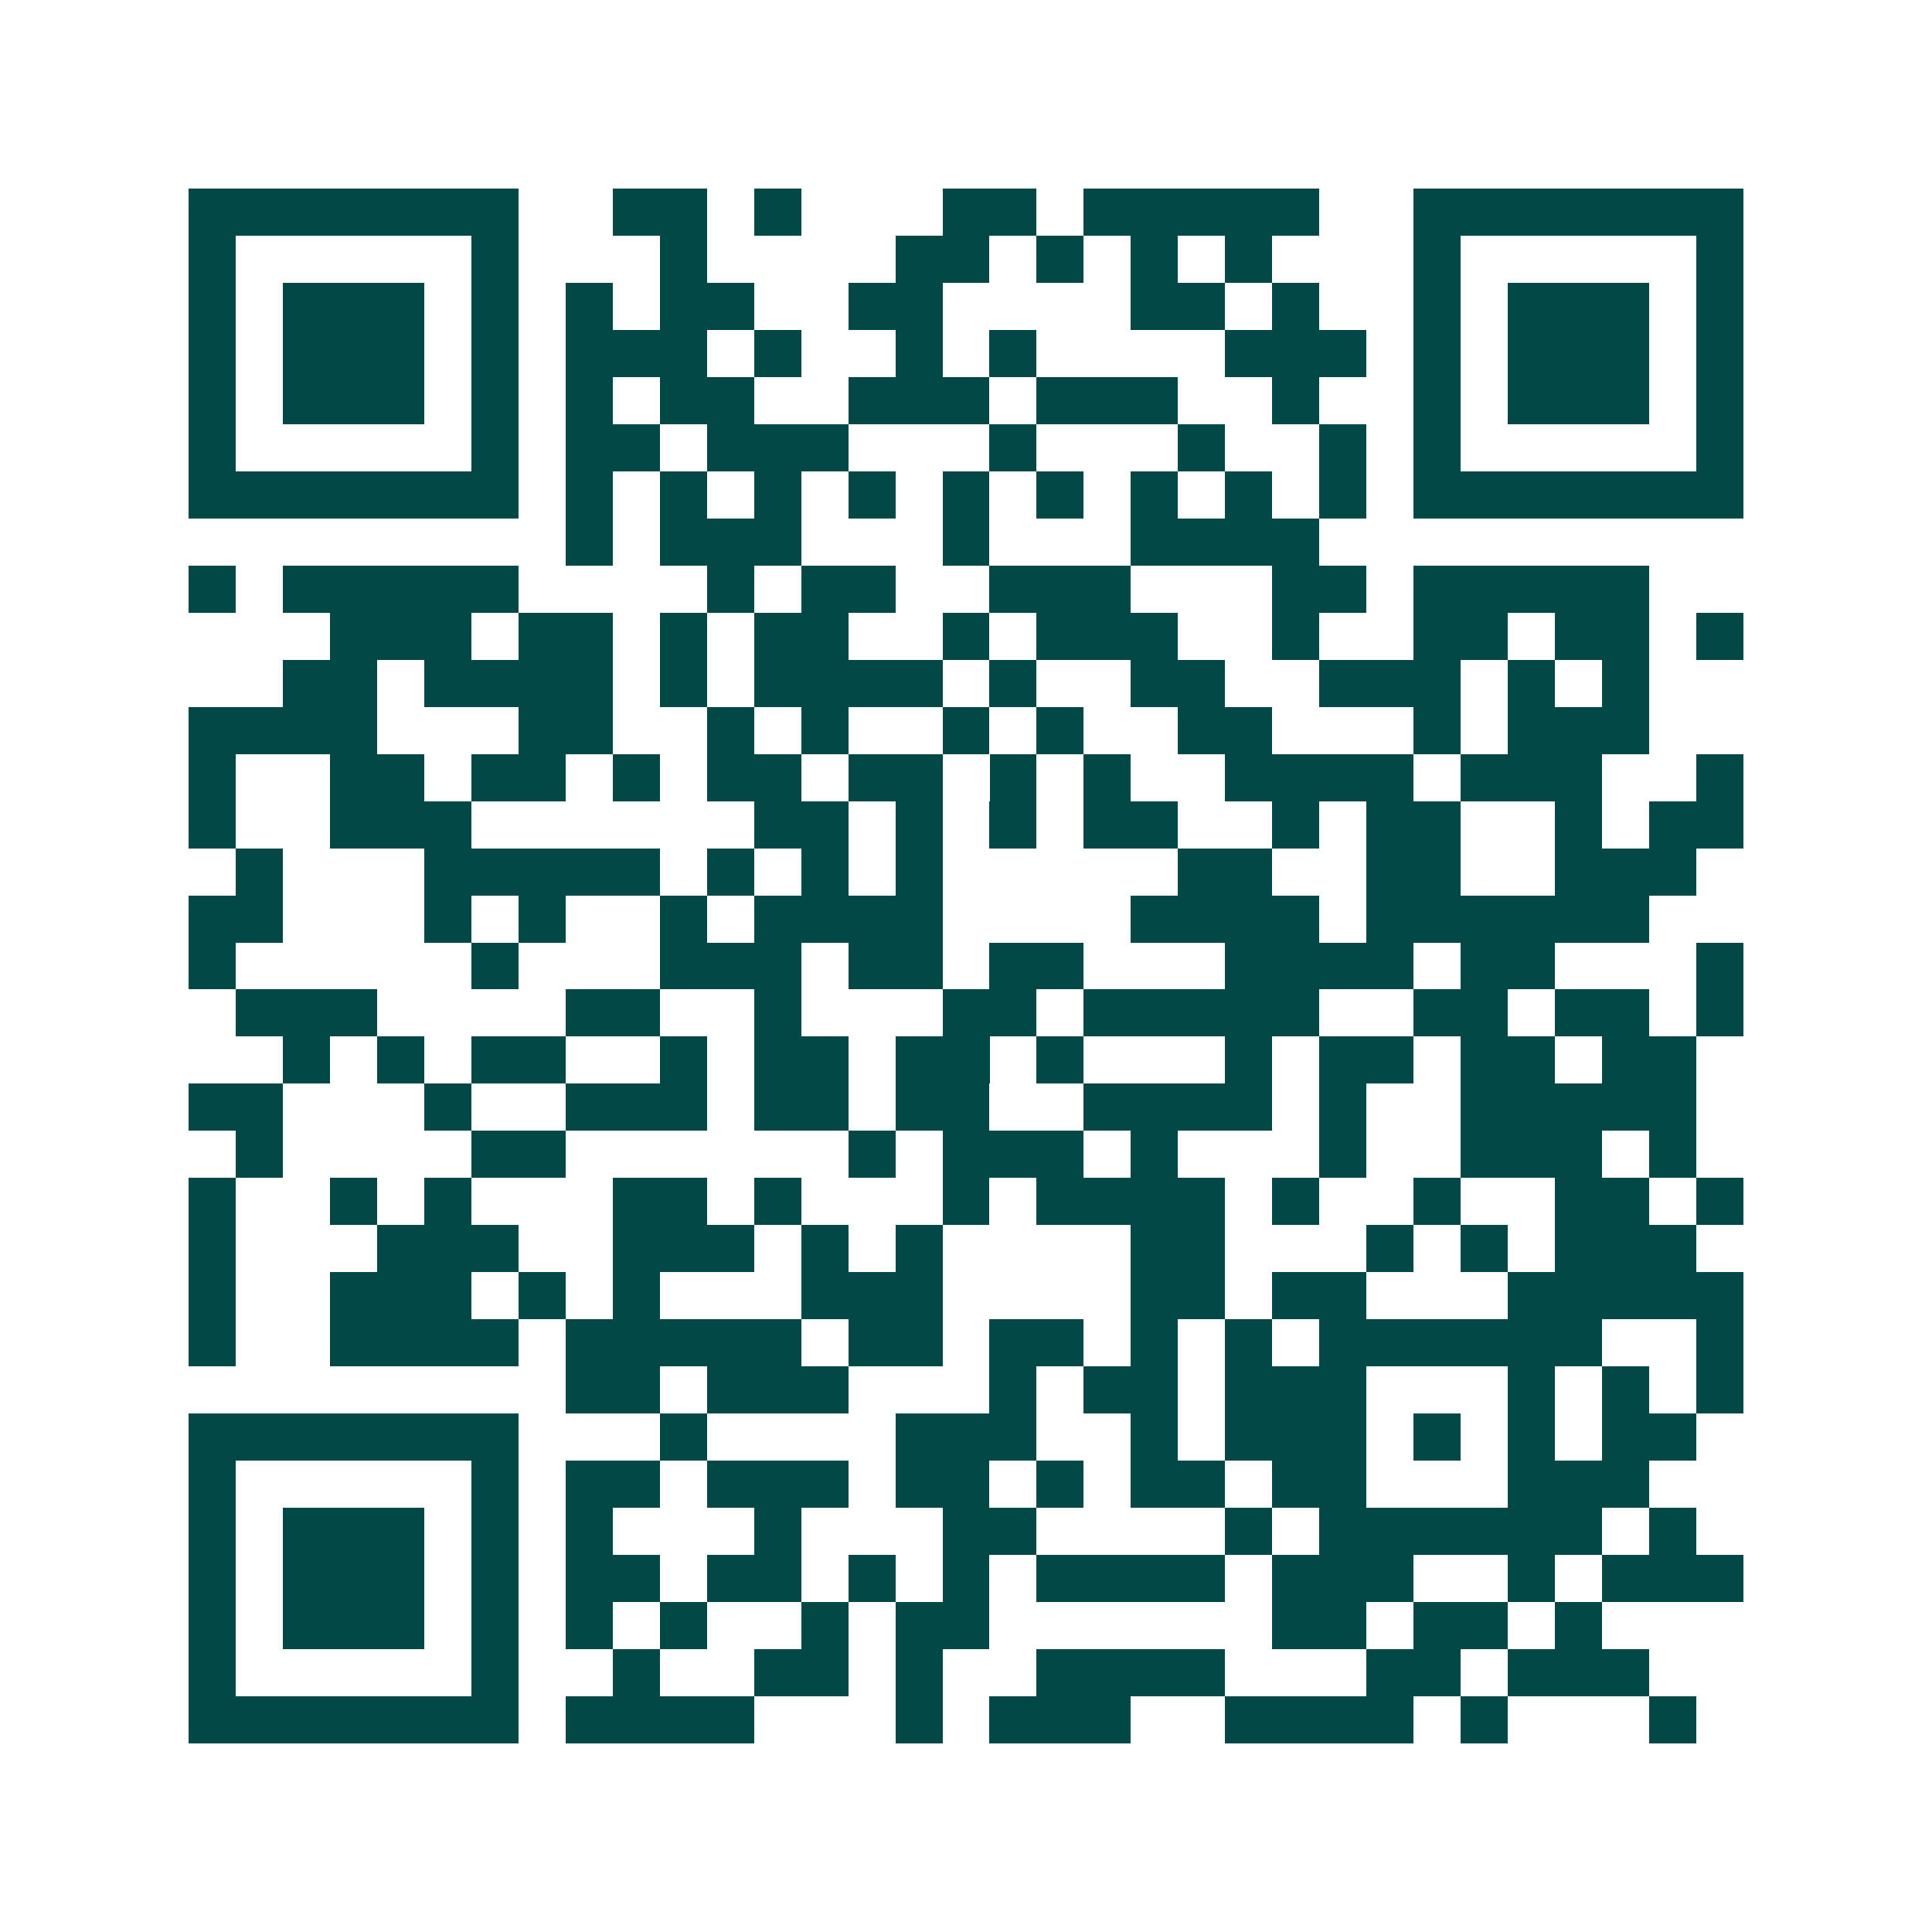 <svg xmlns="http://www.w3.org/2000/svg" width="200" height="200" viewBox="0 0 41 41" shape-rendering="crispEdges"><path fill="#ffffff" d="M0 0h41v41H0z"/><path stroke="#014847" d="M4 4.5h7m2 0h2m1 0h1m3 0h2m1 0h5m2 0h7M4 5.5h1m5 0h1m3 0h1m4 0h2m1 0h1m1 0h1m1 0h1m3 0h1m5 0h1M4 6.5h1m1 0h3m1 0h1m1 0h1m1 0h2m2 0h2m4 0h2m1 0h1m2 0h1m1 0h3m1 0h1M4 7.5h1m1 0h3m1 0h1m1 0h3m1 0h1m2 0h1m1 0h1m4 0h3m1 0h1m1 0h3m1 0h1M4 8.5h1m1 0h3m1 0h1m1 0h1m1 0h2m2 0h3m1 0h3m2 0h1m2 0h1m1 0h3m1 0h1M4 9.5h1m5 0h1m1 0h2m1 0h3m3 0h1m3 0h1m2 0h1m1 0h1m5 0h1M4 10.5h7m1 0h1m1 0h1m1 0h1m1 0h1m1 0h1m1 0h1m1 0h1m1 0h1m1 0h1m1 0h7M12 11.5h1m1 0h3m3 0h1m3 0h4M4 12.5h1m1 0h5m4 0h1m1 0h2m2 0h3m3 0h2m1 0h5M7 13.5h3m1 0h2m1 0h1m1 0h2m2 0h1m1 0h3m2 0h1m2 0h2m1 0h2m1 0h1M6 14.5h2m1 0h4m1 0h1m1 0h4m1 0h1m2 0h2m2 0h3m1 0h1m1 0h1M4 15.5h4m3 0h2m2 0h1m1 0h1m2 0h1m1 0h1m2 0h2m3 0h1m1 0h3M4 16.5h1m2 0h2m1 0h2m1 0h1m1 0h2m1 0h2m1 0h1m1 0h1m2 0h4m1 0h3m2 0h1M4 17.5h1m2 0h3m6 0h2m1 0h1m1 0h1m1 0h2m2 0h1m1 0h2m2 0h1m1 0h2M5 18.5h1m3 0h5m1 0h1m1 0h1m1 0h1m5 0h2m2 0h2m2 0h3M4 19.5h2m3 0h1m1 0h1m2 0h1m1 0h4m4 0h4m1 0h6M4 20.5h1m5 0h1m3 0h3m1 0h2m1 0h2m3 0h4m1 0h2m3 0h1M5 21.5h3m4 0h2m2 0h1m3 0h2m1 0h5m2 0h2m1 0h2m1 0h1M6 22.5h1m1 0h1m1 0h2m2 0h1m1 0h2m1 0h2m1 0h1m3 0h1m1 0h2m1 0h2m1 0h2M4 23.5h2m3 0h1m2 0h3m1 0h2m1 0h2m2 0h4m1 0h1m2 0h5M5 24.5h1m4 0h2m6 0h1m1 0h3m1 0h1m3 0h1m2 0h3m1 0h1M4 25.5h1m2 0h1m1 0h1m3 0h2m1 0h1m3 0h1m1 0h4m1 0h1m2 0h1m2 0h2m1 0h1M4 26.5h1m3 0h3m2 0h3m1 0h1m1 0h1m4 0h2m3 0h1m1 0h1m1 0h3M4 27.5h1m2 0h3m1 0h1m1 0h1m3 0h3m4 0h2m1 0h2m3 0h5M4 28.5h1m2 0h4m1 0h5m1 0h2m1 0h2m1 0h1m1 0h1m1 0h6m2 0h1M12 29.5h2m1 0h3m3 0h1m1 0h2m1 0h3m3 0h1m1 0h1m1 0h1M4 30.5h7m3 0h1m4 0h3m2 0h1m1 0h3m1 0h1m1 0h1m1 0h2M4 31.5h1m5 0h1m1 0h2m1 0h3m1 0h2m1 0h1m1 0h2m1 0h2m3 0h3M4 32.5h1m1 0h3m1 0h1m1 0h1m3 0h1m3 0h2m4 0h1m1 0h6m1 0h1M4 33.5h1m1 0h3m1 0h1m1 0h2m1 0h2m1 0h1m1 0h1m1 0h4m1 0h3m2 0h1m1 0h3M4 34.5h1m1 0h3m1 0h1m1 0h1m1 0h1m2 0h1m1 0h2m6 0h2m1 0h2m1 0h1M4 35.5h1m5 0h1m2 0h1m2 0h2m1 0h1m2 0h4m3 0h2m1 0h3M4 36.5h7m1 0h4m3 0h1m1 0h3m2 0h4m1 0h1m3 0h1"/></svg>
